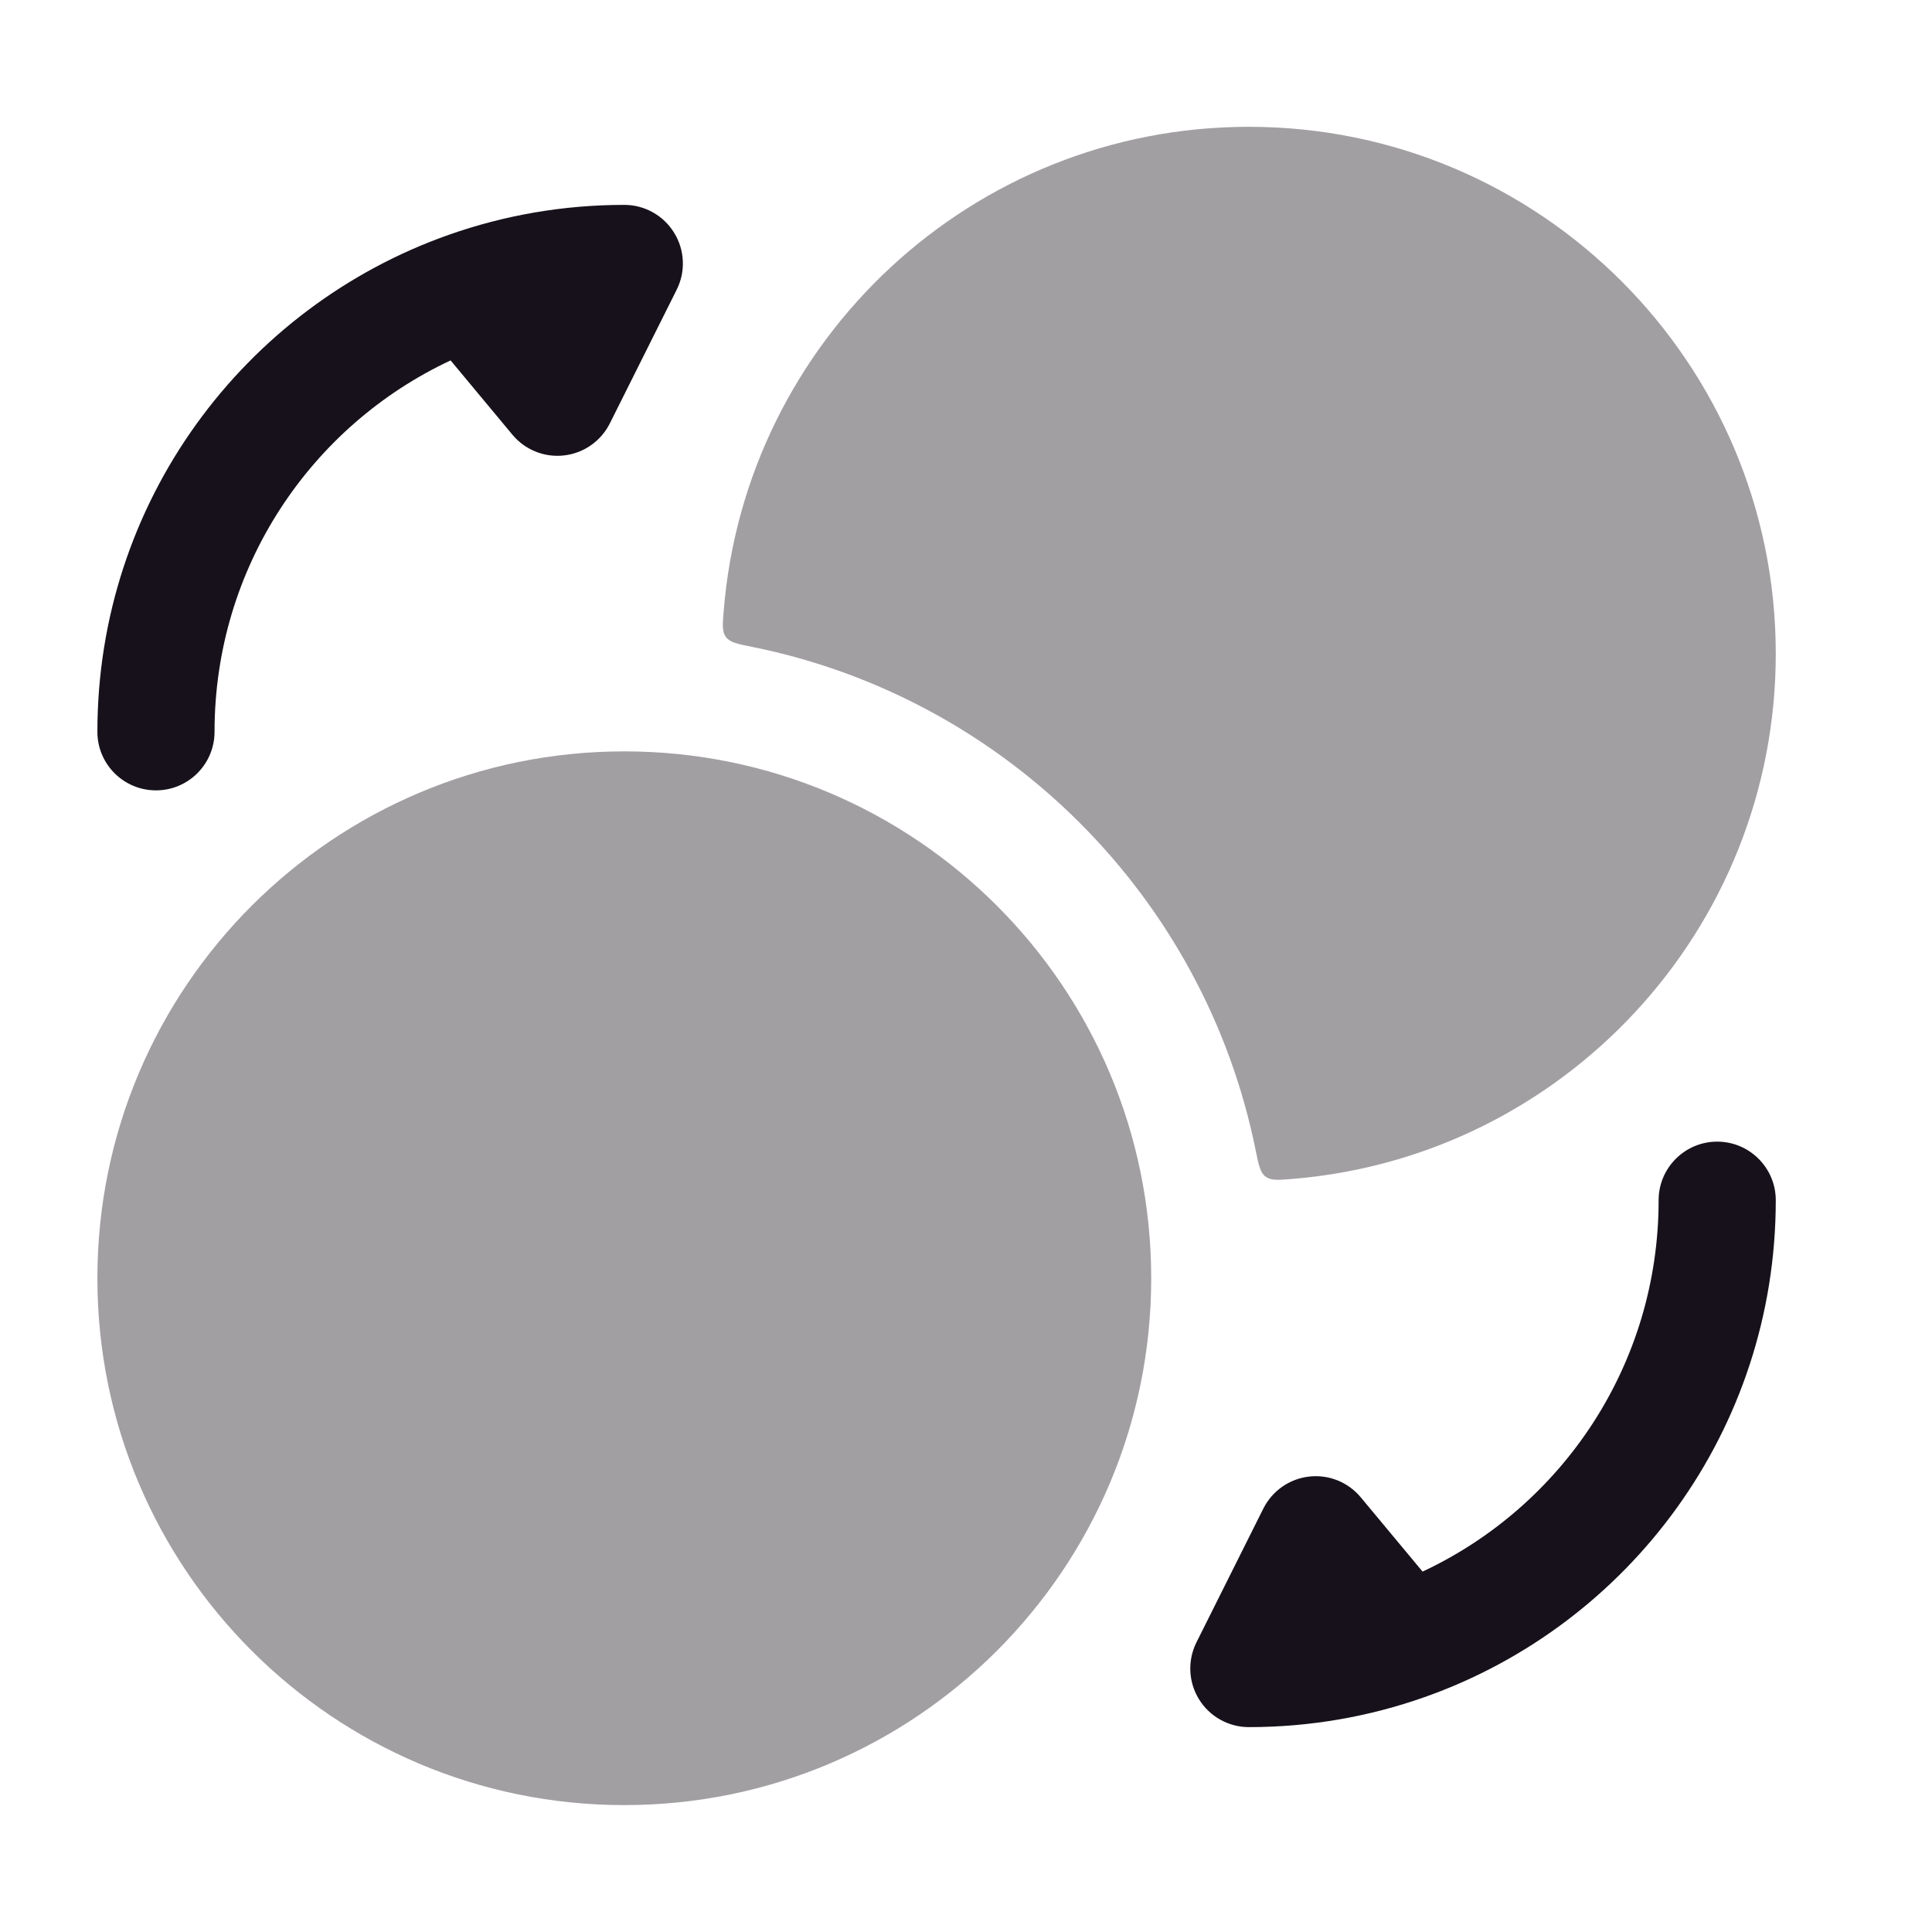 <svg width="22" height="22" viewBox="0 0 22 22" fill="none" xmlns="http://www.w3.org/2000/svg">
<path opacity="0.4" d="M1.109 14.556C1.109 11.242 3.796 8.556 7.109 8.556C10.423 8.556 13.109 11.242 13.109 14.556C13.109 17.869 10.423 20.555 7.109 20.555C3.796 20.555 1.109 17.869 1.109 14.556Z" fill="#17111B"/>
<path opacity="0.4" d="M14.221 1.444C17.535 1.444 20.221 4.131 20.221 7.444C20.221 10.593 17.796 13.176 14.711 13.425C14.551 13.438 14.471 13.444 14.411 13.398C14.35 13.353 14.333 13.267 14.298 13.097C13.717 10.217 11.449 7.949 8.569 7.367C8.398 7.333 8.313 7.316 8.267 7.255C8.221 7.194 8.228 7.114 8.241 6.955C8.49 3.87 11.072 1.444 14.221 1.444Z" fill="#17111B"/>
<path fill-rule="evenodd" clip-rule="evenodd" d="M5.131 4.104L5.835 4.95C5.979 5.123 6.2 5.212 6.424 5.186C6.648 5.16 6.843 5.023 6.944 4.822L7.706 3.298C7.809 3.092 7.798 2.846 7.676 2.65C7.555 2.453 7.34 2.333 7.109 2.333C6.409 2.333 5.736 2.453 5.11 2.674C2.778 3.496 1.109 5.717 1.109 8.333C1.109 8.702 1.408 9 1.776 9C2.144 9 2.443 8.702 2.443 8.333C2.443 6.461 3.541 4.848 5.131 4.104Z" fill="#17111B"/>
<path fill-rule="evenodd" clip-rule="evenodd" d="M16.199 17.896L15.495 17.05C15.351 16.877 15.13 16.788 14.906 16.814C14.682 16.84 14.487 16.977 14.386 17.178L13.624 18.702C13.521 18.909 13.532 19.154 13.654 19.351C13.775 19.547 13.99 19.667 14.221 19.667C14.921 19.667 15.594 19.547 16.22 19.326C18.552 18.504 20.221 16.283 20.221 13.667C20.221 13.299 19.922 13 19.554 13C19.186 13 18.887 13.299 18.887 13.667C18.887 15.539 17.789 17.152 16.199 17.896Z" fill="#17111B"/>
</svg>
